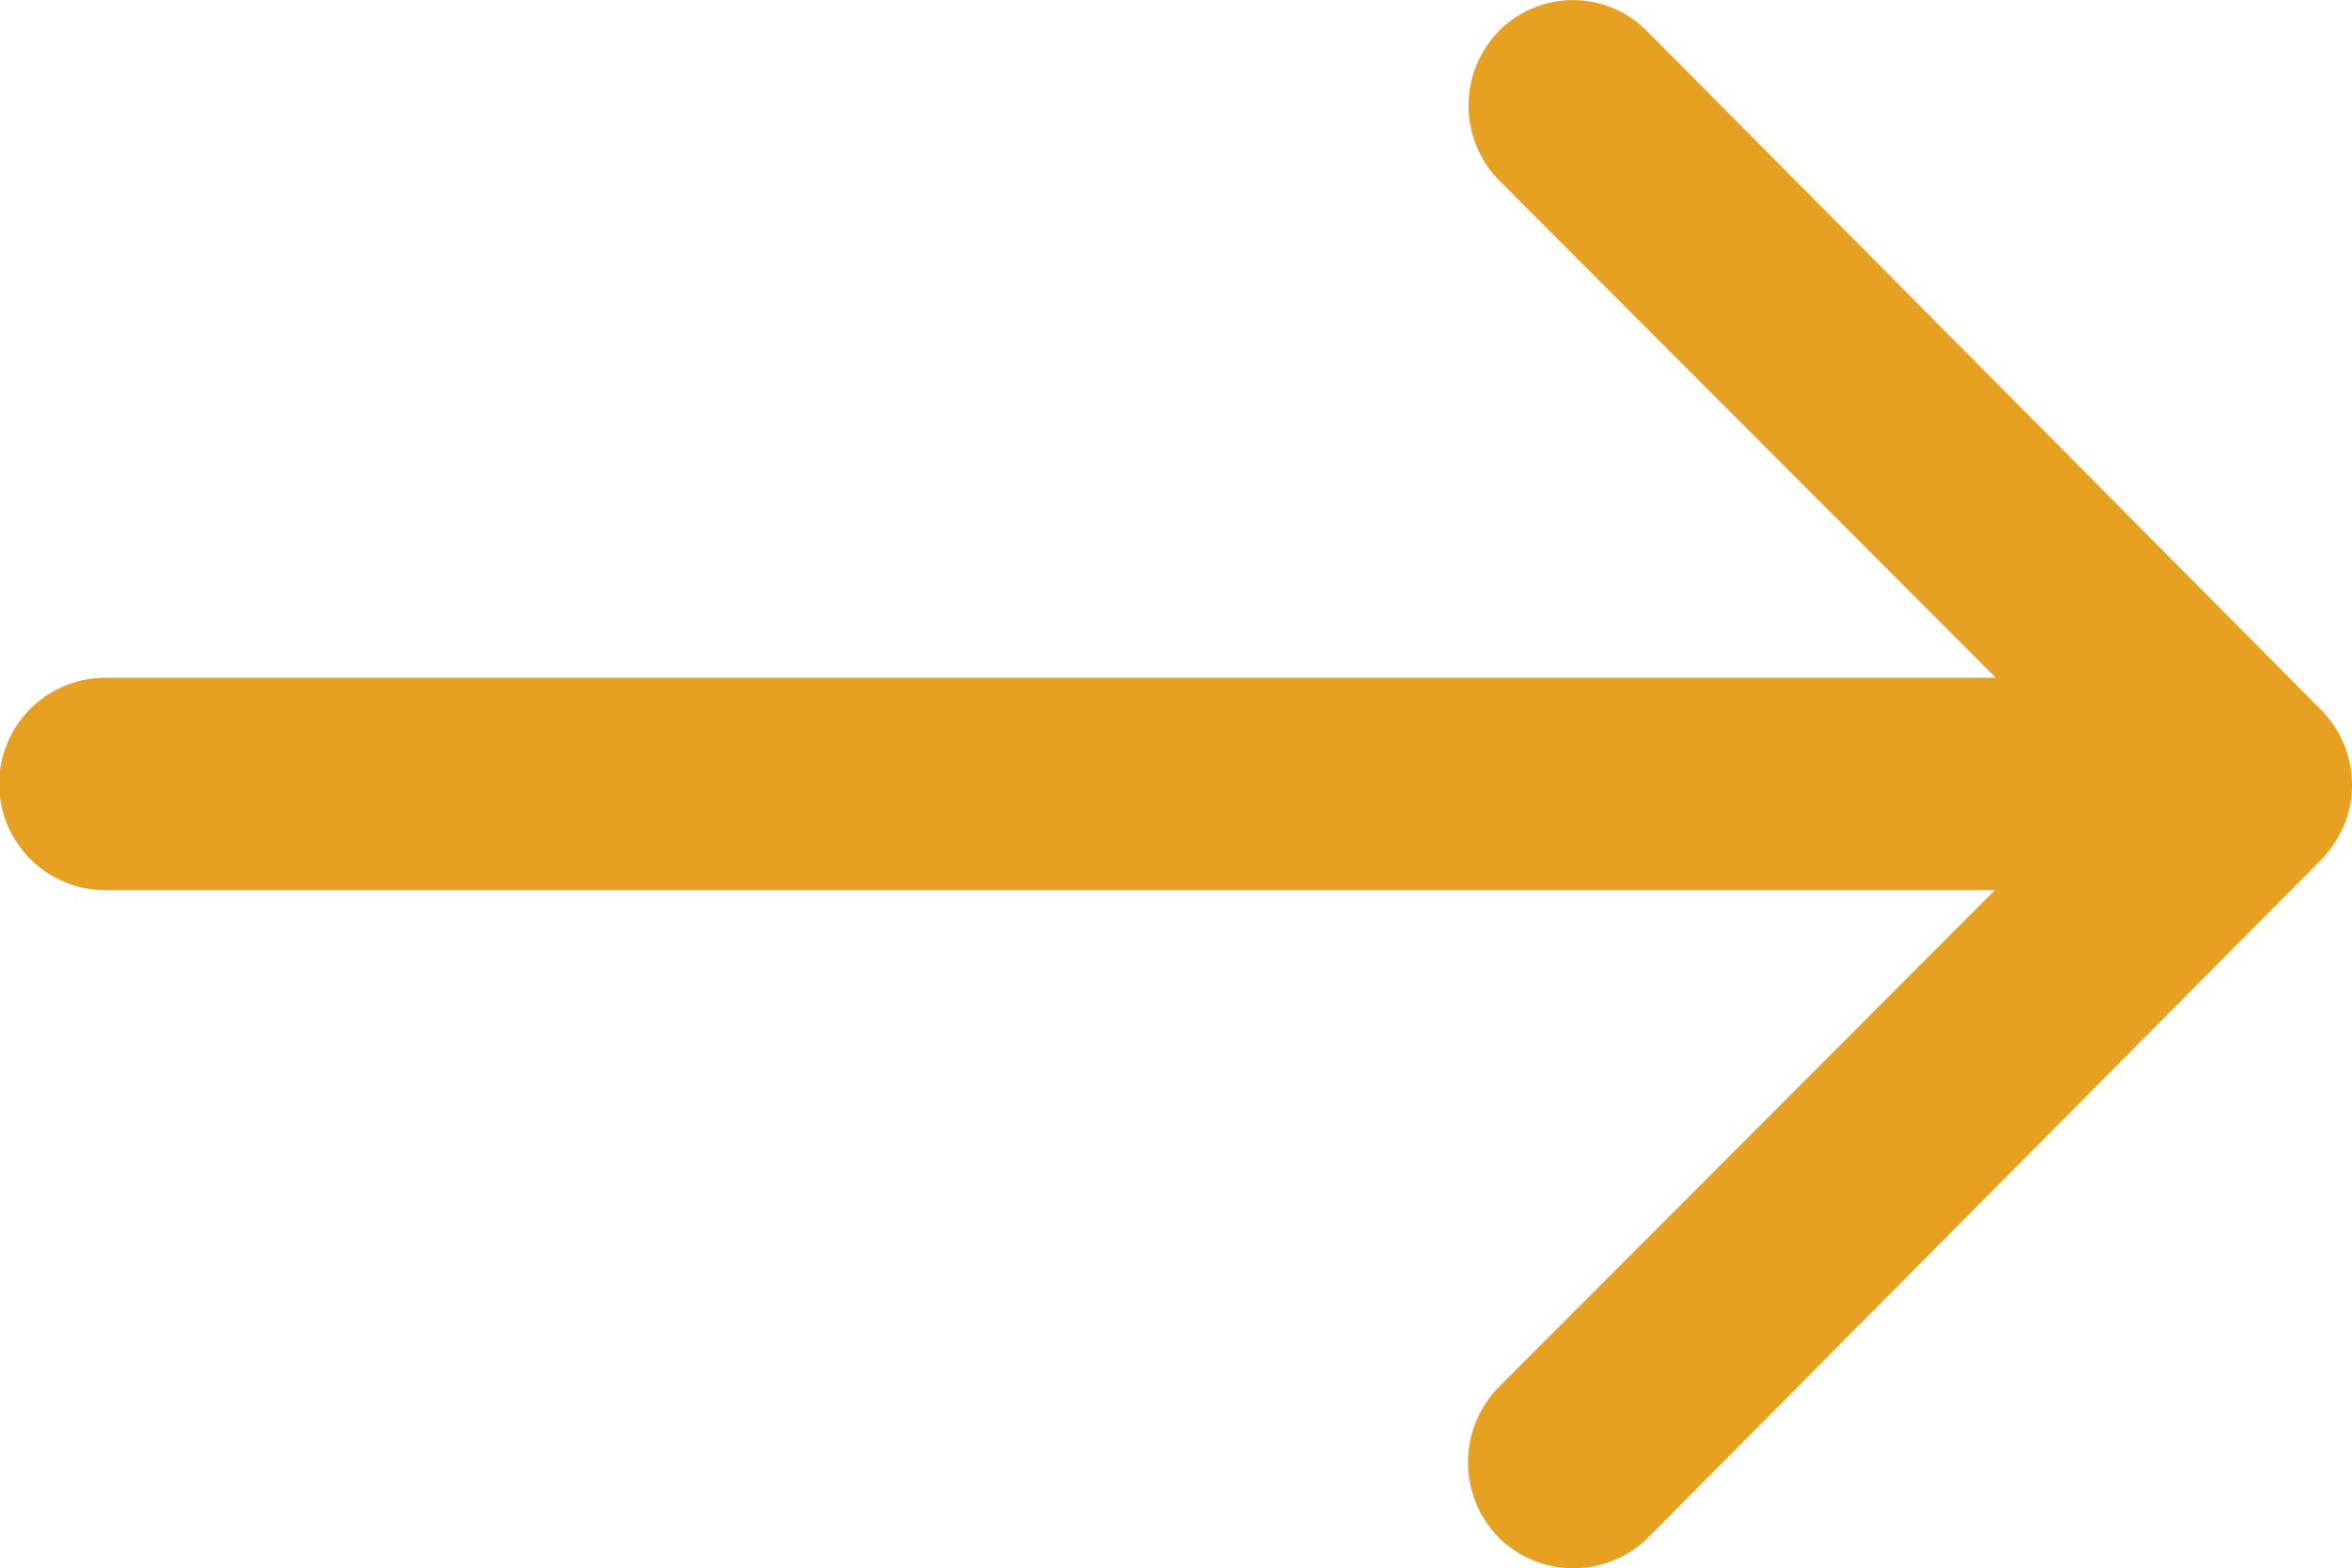 <svg xmlns="http://www.w3.org/2000/svg" width="44.368" height="29.591" viewBox="0 0 44.368 29.591"><path d="M36.169,11.818a2.014,2.014,0,0,0-.015,2.836l9.37,9.385H9.863a2,2,0,0,0,0,4.007H45.508l-9.37,9.385a2.028,2.028,0,0,0,.015,2.836,2,2,0,0,0,2.82-.015l12.7-12.791h0a2.25,2.25,0,0,0,.416-.632,1.912,1.912,0,0,0,.154-.771,2.009,2.009,0,0,0-.57-1.4l-12.7-12.791A1.963,1.963,0,0,0,36.169,11.818Z" transform="translate(-7.875 -11.251)" fill="#e6a122"/></svg>